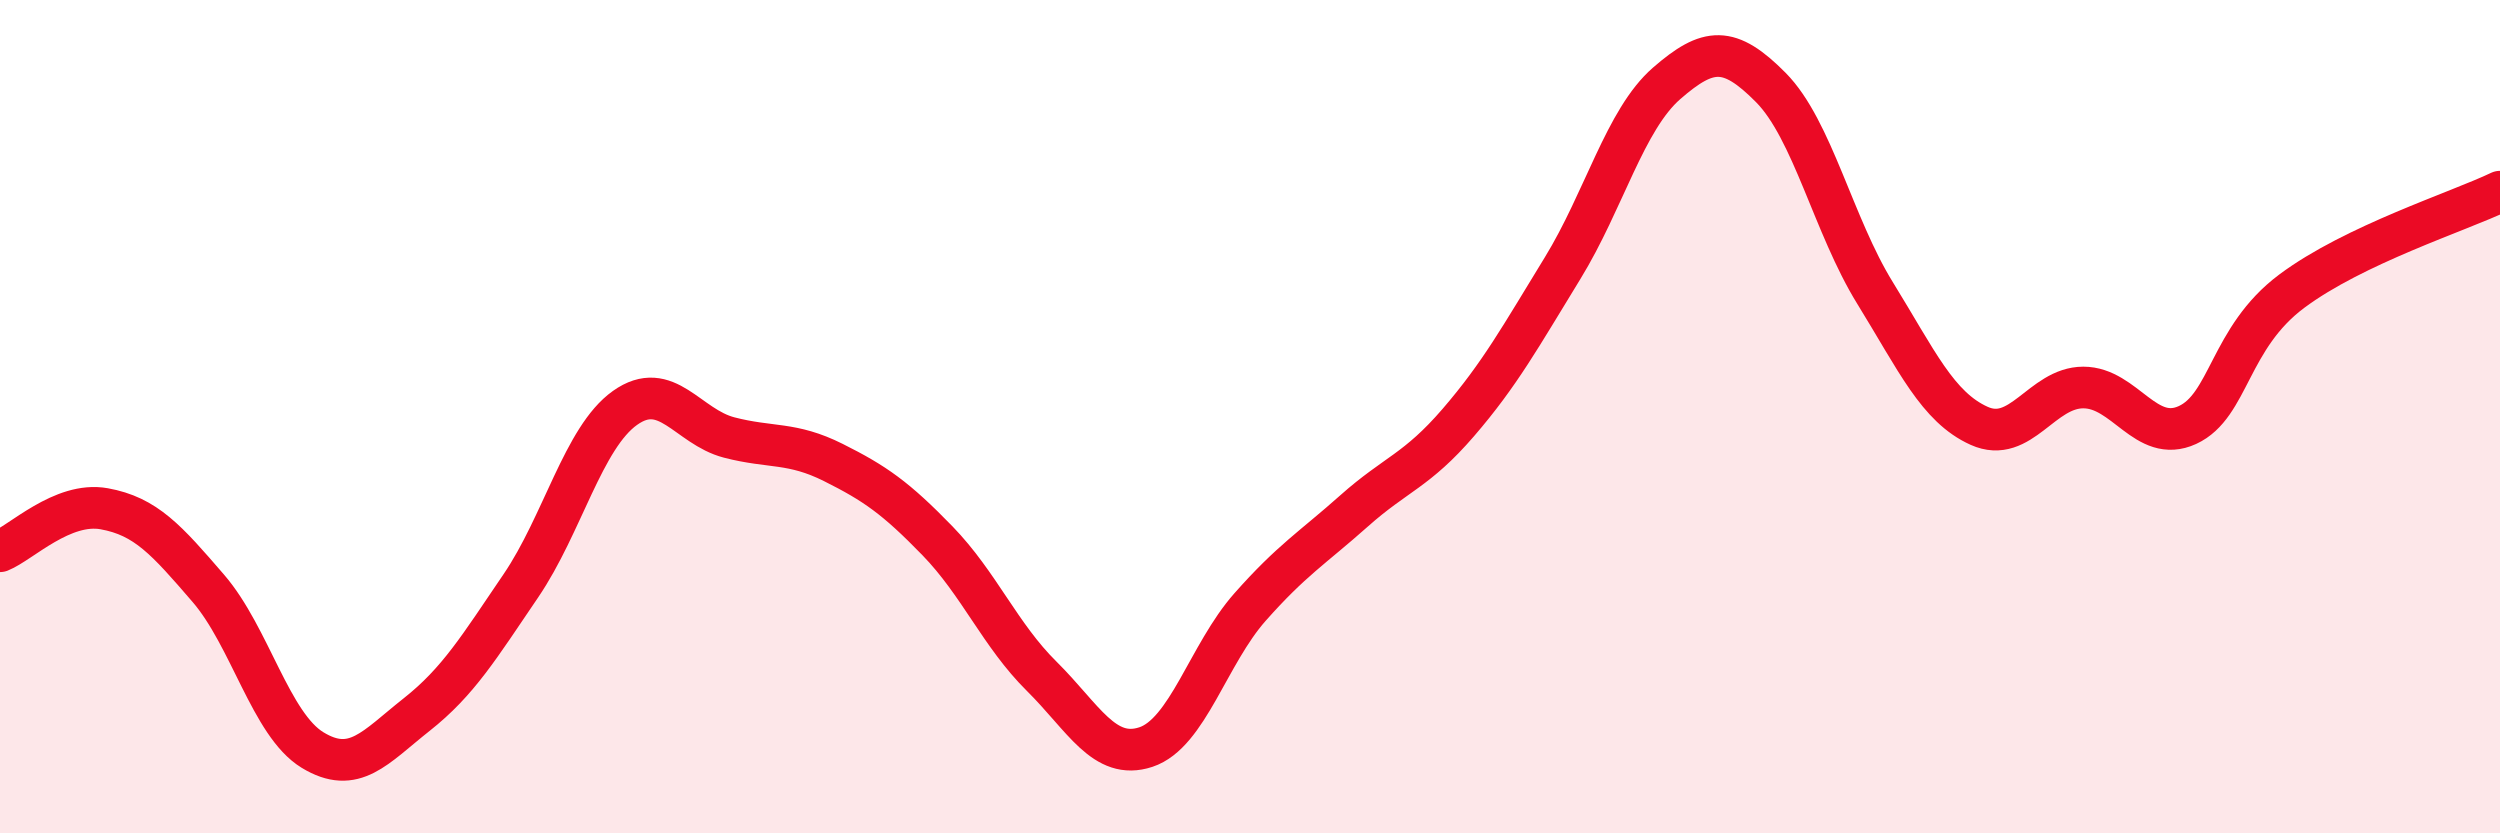
    <svg width="60" height="20" viewBox="0 0 60 20" xmlns="http://www.w3.org/2000/svg">
      <path
        d="M 0,13.23 C 0.5,13.03 1.5,12.03 2.5,12.21 C 3.5,12.39 4,12.96 5,14.12 C 6,15.28 6.5,17.39 7.5,18 C 8.5,18.61 9,17.94 10,17.15 C 11,16.36 11.5,15.53 12.5,14.06 C 13.5,12.59 14,10.5 15,9.79 C 16,9.08 16.5,10.24 17.5,10.5 C 18.5,10.76 19,10.6 20,11.1 C 21,11.6 21.5,11.95 22.5,12.98 C 23.5,14.01 24,15.24 25,16.23 C 26,17.22 26.5,18.26 27.5,17.93 C 28.5,17.6 29,15.7 30,14.57 C 31,13.44 31.5,13.15 32.5,12.26 C 33.5,11.37 34,11.3 35,10.14 C 36,8.98 36.5,8.07 37.5,6.44 C 38.5,4.81 39,2.87 40,2 C 41,1.13 41.5,1.09 42.5,2.1 C 43.5,3.11 44,5.41 45,7.03 C 46,8.65 46.5,9.77 47.5,10.22 C 48.5,10.67 49,9.3 50,9.3 C 51,9.3 51.5,10.66 52.5,10.2 C 53.5,9.74 53.5,8.11 55,6.99 C 56.5,5.87 59,5.08 60,4.6L60 20L0 20Z"
        fill="#EB0A25"
        opacity="0.1"
        stroke-linecap="round"
        stroke-linejoin="round"
      />
      <path
        d="M 0,13.23 C 0.5,13.03 1.5,12.03 2.5,12.21 C 3.5,12.39 4,12.96 5,14.12 C 6,15.28 6.5,17.39 7.5,18 C 8.5,18.61 9,17.94 10,17.15 C 11,16.36 11.5,15.53 12.5,14.06 C 13.5,12.59 14,10.5 15,9.79 C 16,9.08 16.5,10.24 17.5,10.5 C 18.5,10.76 19,10.6 20,11.1 C 21,11.6 21.5,11.95 22.5,12.98 C 23.5,14.01 24,15.24 25,16.23 C 26,17.22 26.5,18.26 27.5,17.93 C 28.5,17.6 29,15.7 30,14.57 C 31,13.44 31.5,13.15 32.5,12.26 C 33.5,11.37 34,11.3 35,10.14 C 36,8.98 36.5,8.07 37.5,6.44 C 38.5,4.81 39,2.87 40,2 C 41,1.13 41.5,1.09 42.5,2.1 C 43.5,3.11 44,5.41 45,7.03 C 46,8.65 46.5,9.77 47.5,10.22 C 48.5,10.67 49,9.3 50,9.3 C 51,9.3 51.5,10.66 52.5,10.2 C 53.5,9.74 53.5,8.11 55,6.99 C 56.5,5.87 59,5.08 60,4.6"
        stroke="#EB0A25"
        stroke-width="1"
        fill="none"
        stroke-linecap="round"
        stroke-linejoin="round"
      />
    </svg>
  